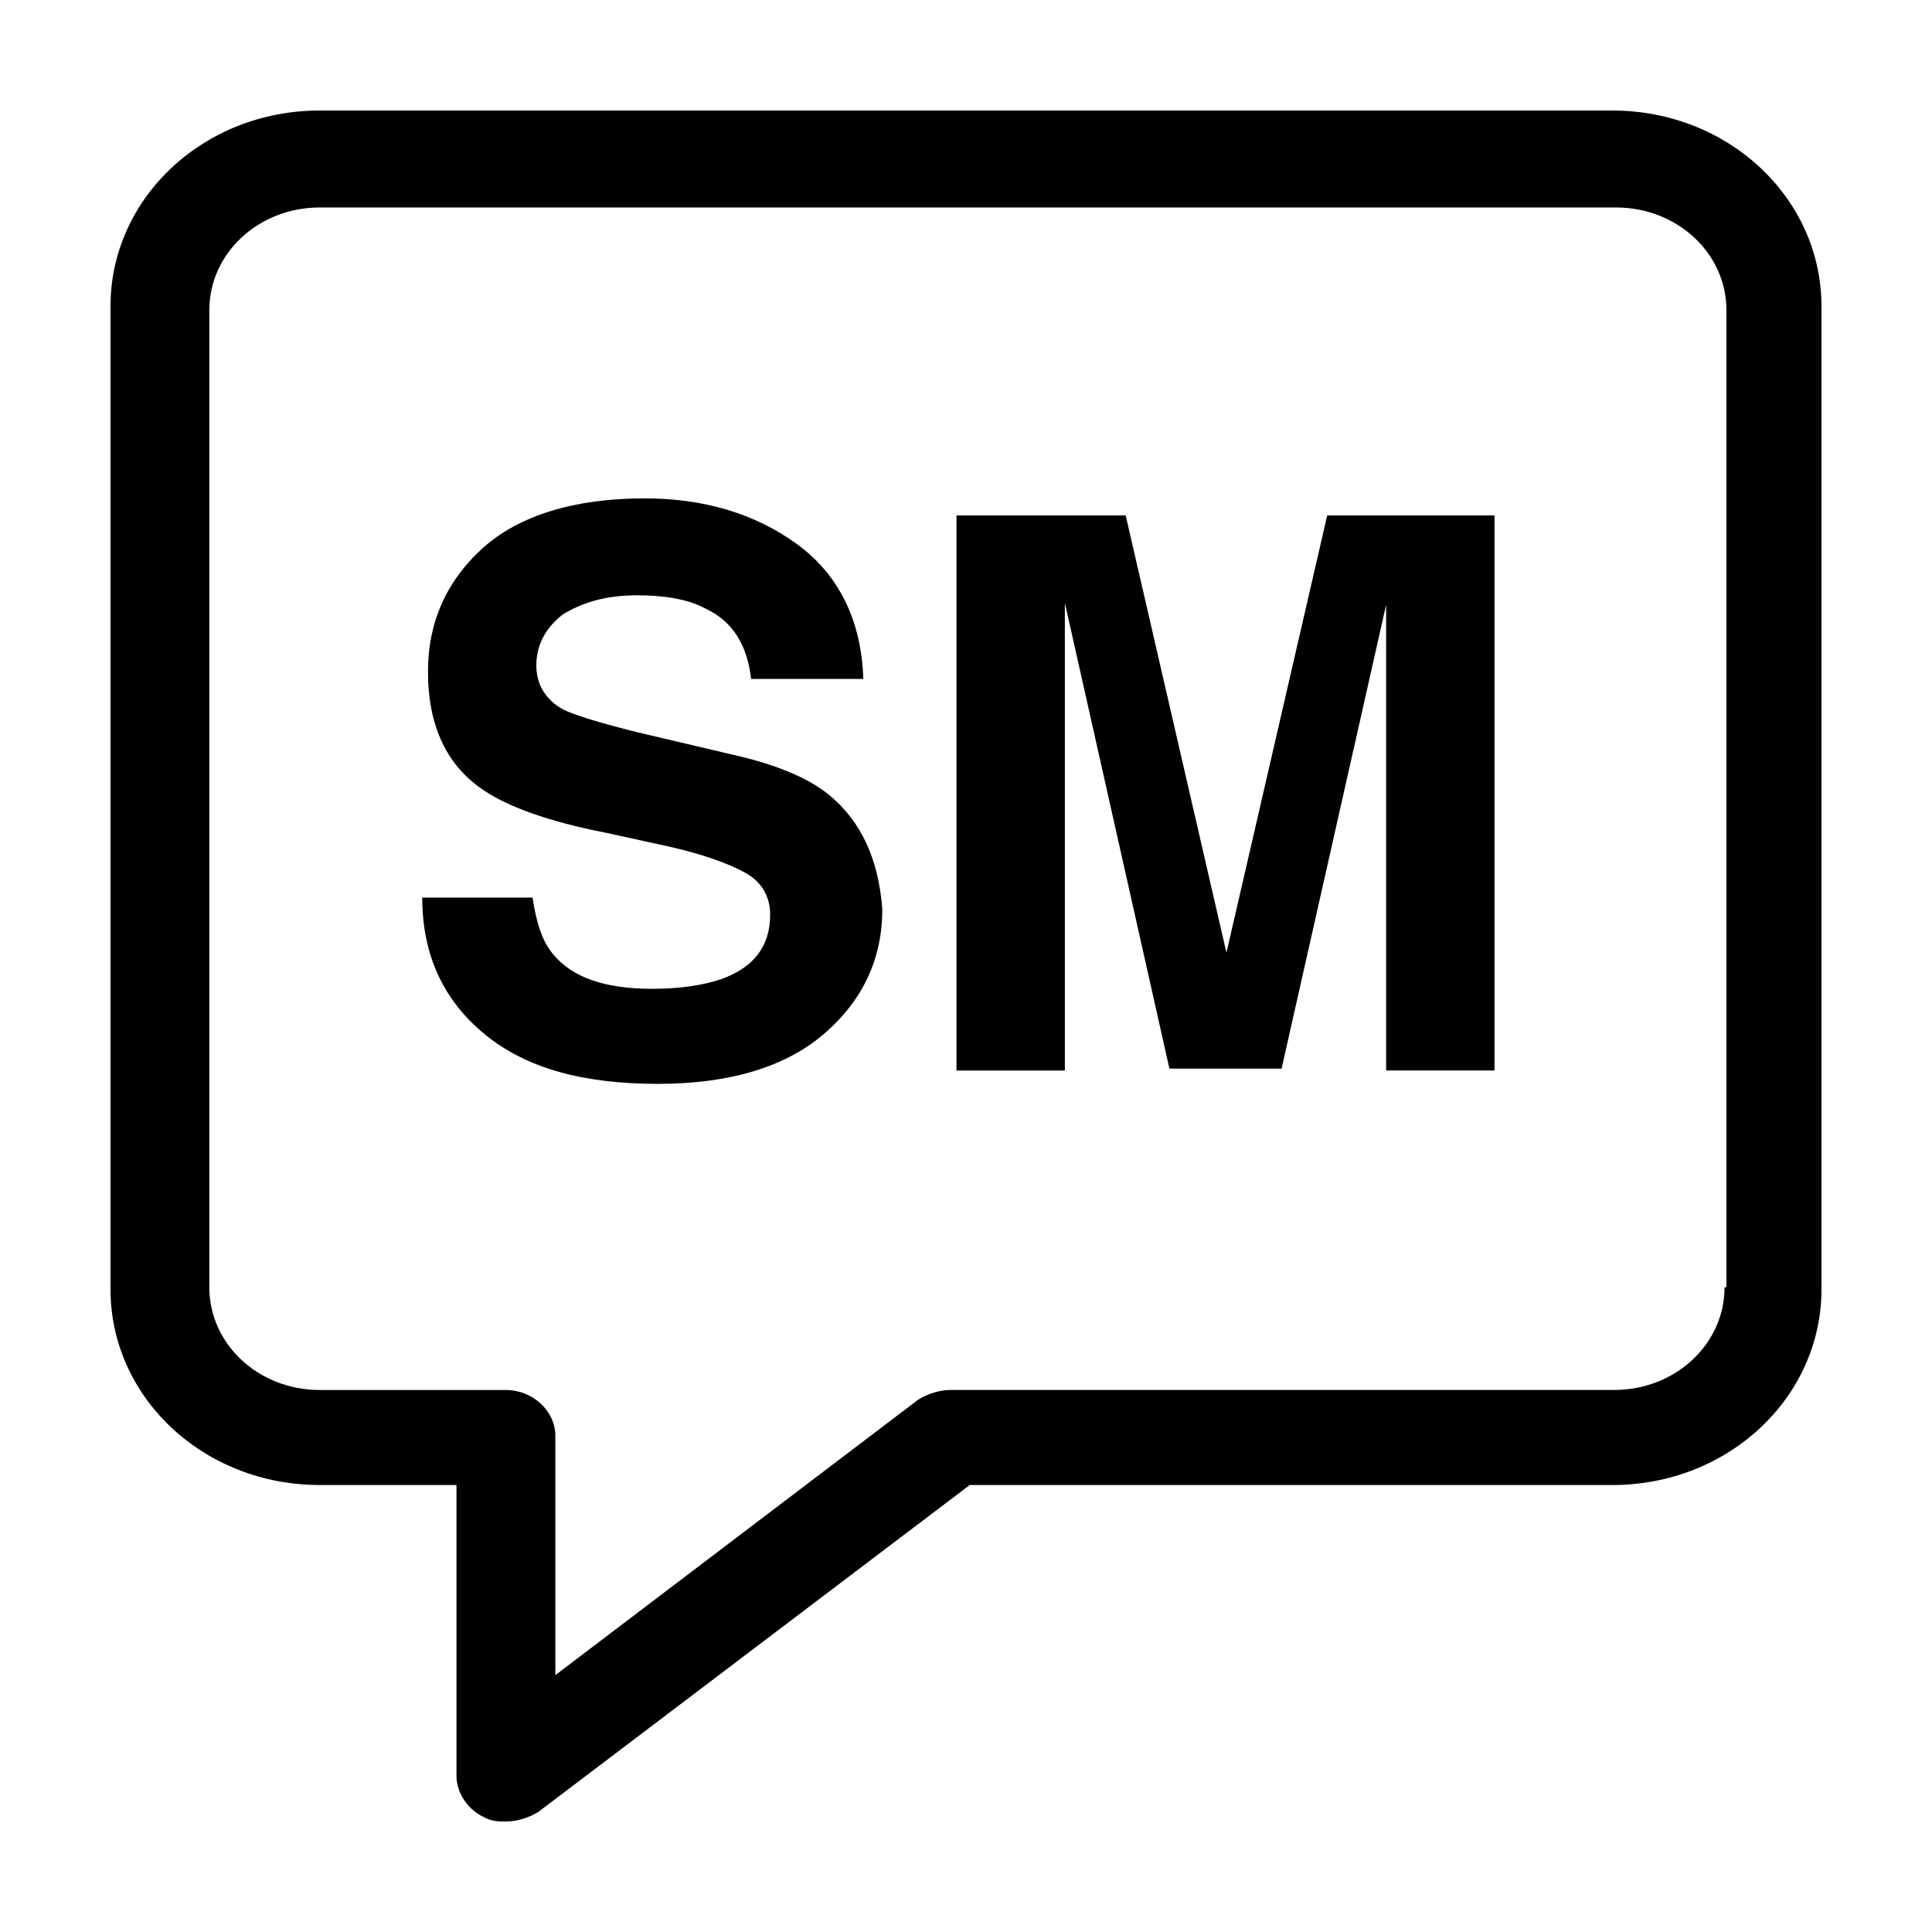 <?xml version="1.0" encoding="UTF-8"?>
<!-- Uploaded to: SVG Repo, www.svgrepo.com, Generator: SVG Repo Mixer Tools -->
<svg fill="#000000" width="800px" height="800px" version="1.1" viewBox="144 144 512 512" xmlns="http://www.w3.org/2000/svg">
 <g>
  <path d="m571.29 173.29h-342.59c-30.73 0-55.418 23.176-55.418 51.891v260.47c0 28.719 24.688 51.891 55.418 51.891h36.273v77.082c0 4.535 3.023 9.07 7.559 11.082 2.016 1.008 3.527 1.008 5.543 1.008 3.023 0 6.047-1.008 8.566-2.519l114.36-86.656 170.29 0.008c30.73 0 55.418-23.176 55.418-51.891v-260.47c0-28.715-24.684-51.891-55.418-51.891zm29.727 311.86c0 15.113-13.098 27.207-29.223 27.207h-175.83c-3.023 0-6.047 1.008-8.566 2.519l-96.227 73.051v-63.477c0-6.551-6.047-12.09-13.098-12.09h-49.375c-16.121 0-29.223-12.09-29.223-27.207v-258.96c0-15.113 13.098-27.207 29.223-27.207h343.6c16.121 0 29.223 12.09 29.223 27.207v258.96z"/>
  <path d="m363.72 354.66c-5.543-4.535-14.105-8.062-25.191-10.578l-25.695-6.047c-10.078-2.519-16.625-4.535-19.648-6.047-4.535-2.519-7.055-6.551-7.055-11.586 0-5.543 2.519-10.078 7.055-13.602 5.039-3.023 11.082-5.039 19.648-5.039 7.055 0 13.602 1.008 18.137 3.527 7.559 3.527 11.082 10.078 12.09 18.641h29.727c-0.504-15.617-6.551-27.711-17.633-35.77-11.082-8.062-24.688-12.09-40.305-12.09-18.641 0-33.25 4.535-42.824 13.098-9.574 8.566-14.609 19.648-14.609 32.746 0 14.609 5.039 25.191 15.113 31.738 6.047 4.031 16.625 8.062 32.242 11.082l16.121 3.527c9.07 2.016 16.121 4.535 20.656 7.055 4.535 2.519 6.551 6.551 6.551 11.082 0 8.566-4.535 14.105-13.098 17.129-4.535 1.512-10.578 2.519-18.137 2.519-12.594 0-21.16-3.023-26.199-9.07-3.023-3.527-4.535-8.566-5.543-15.113h-29.223c0 15.113 5.543 27.207 16.625 36.273 11.082 9.07 26.199 13.098 45.848 13.098 19.145 0 33.754-4.535 43.832-13.098 10.578-9.07 15.617-20.152 15.617-33.25-1-13.098-5.535-23.172-14.102-30.227z"/>
  <path d="m469.02 396.47-26.703-115.88h-44.84v147.11h28.719v-99.758-12.09-12.09l27.711 123.43h29.727l27.707-122.93v12.09 12.09 99.25h28.719v-147.11h-44.336z"/>
 </g>
</svg>
